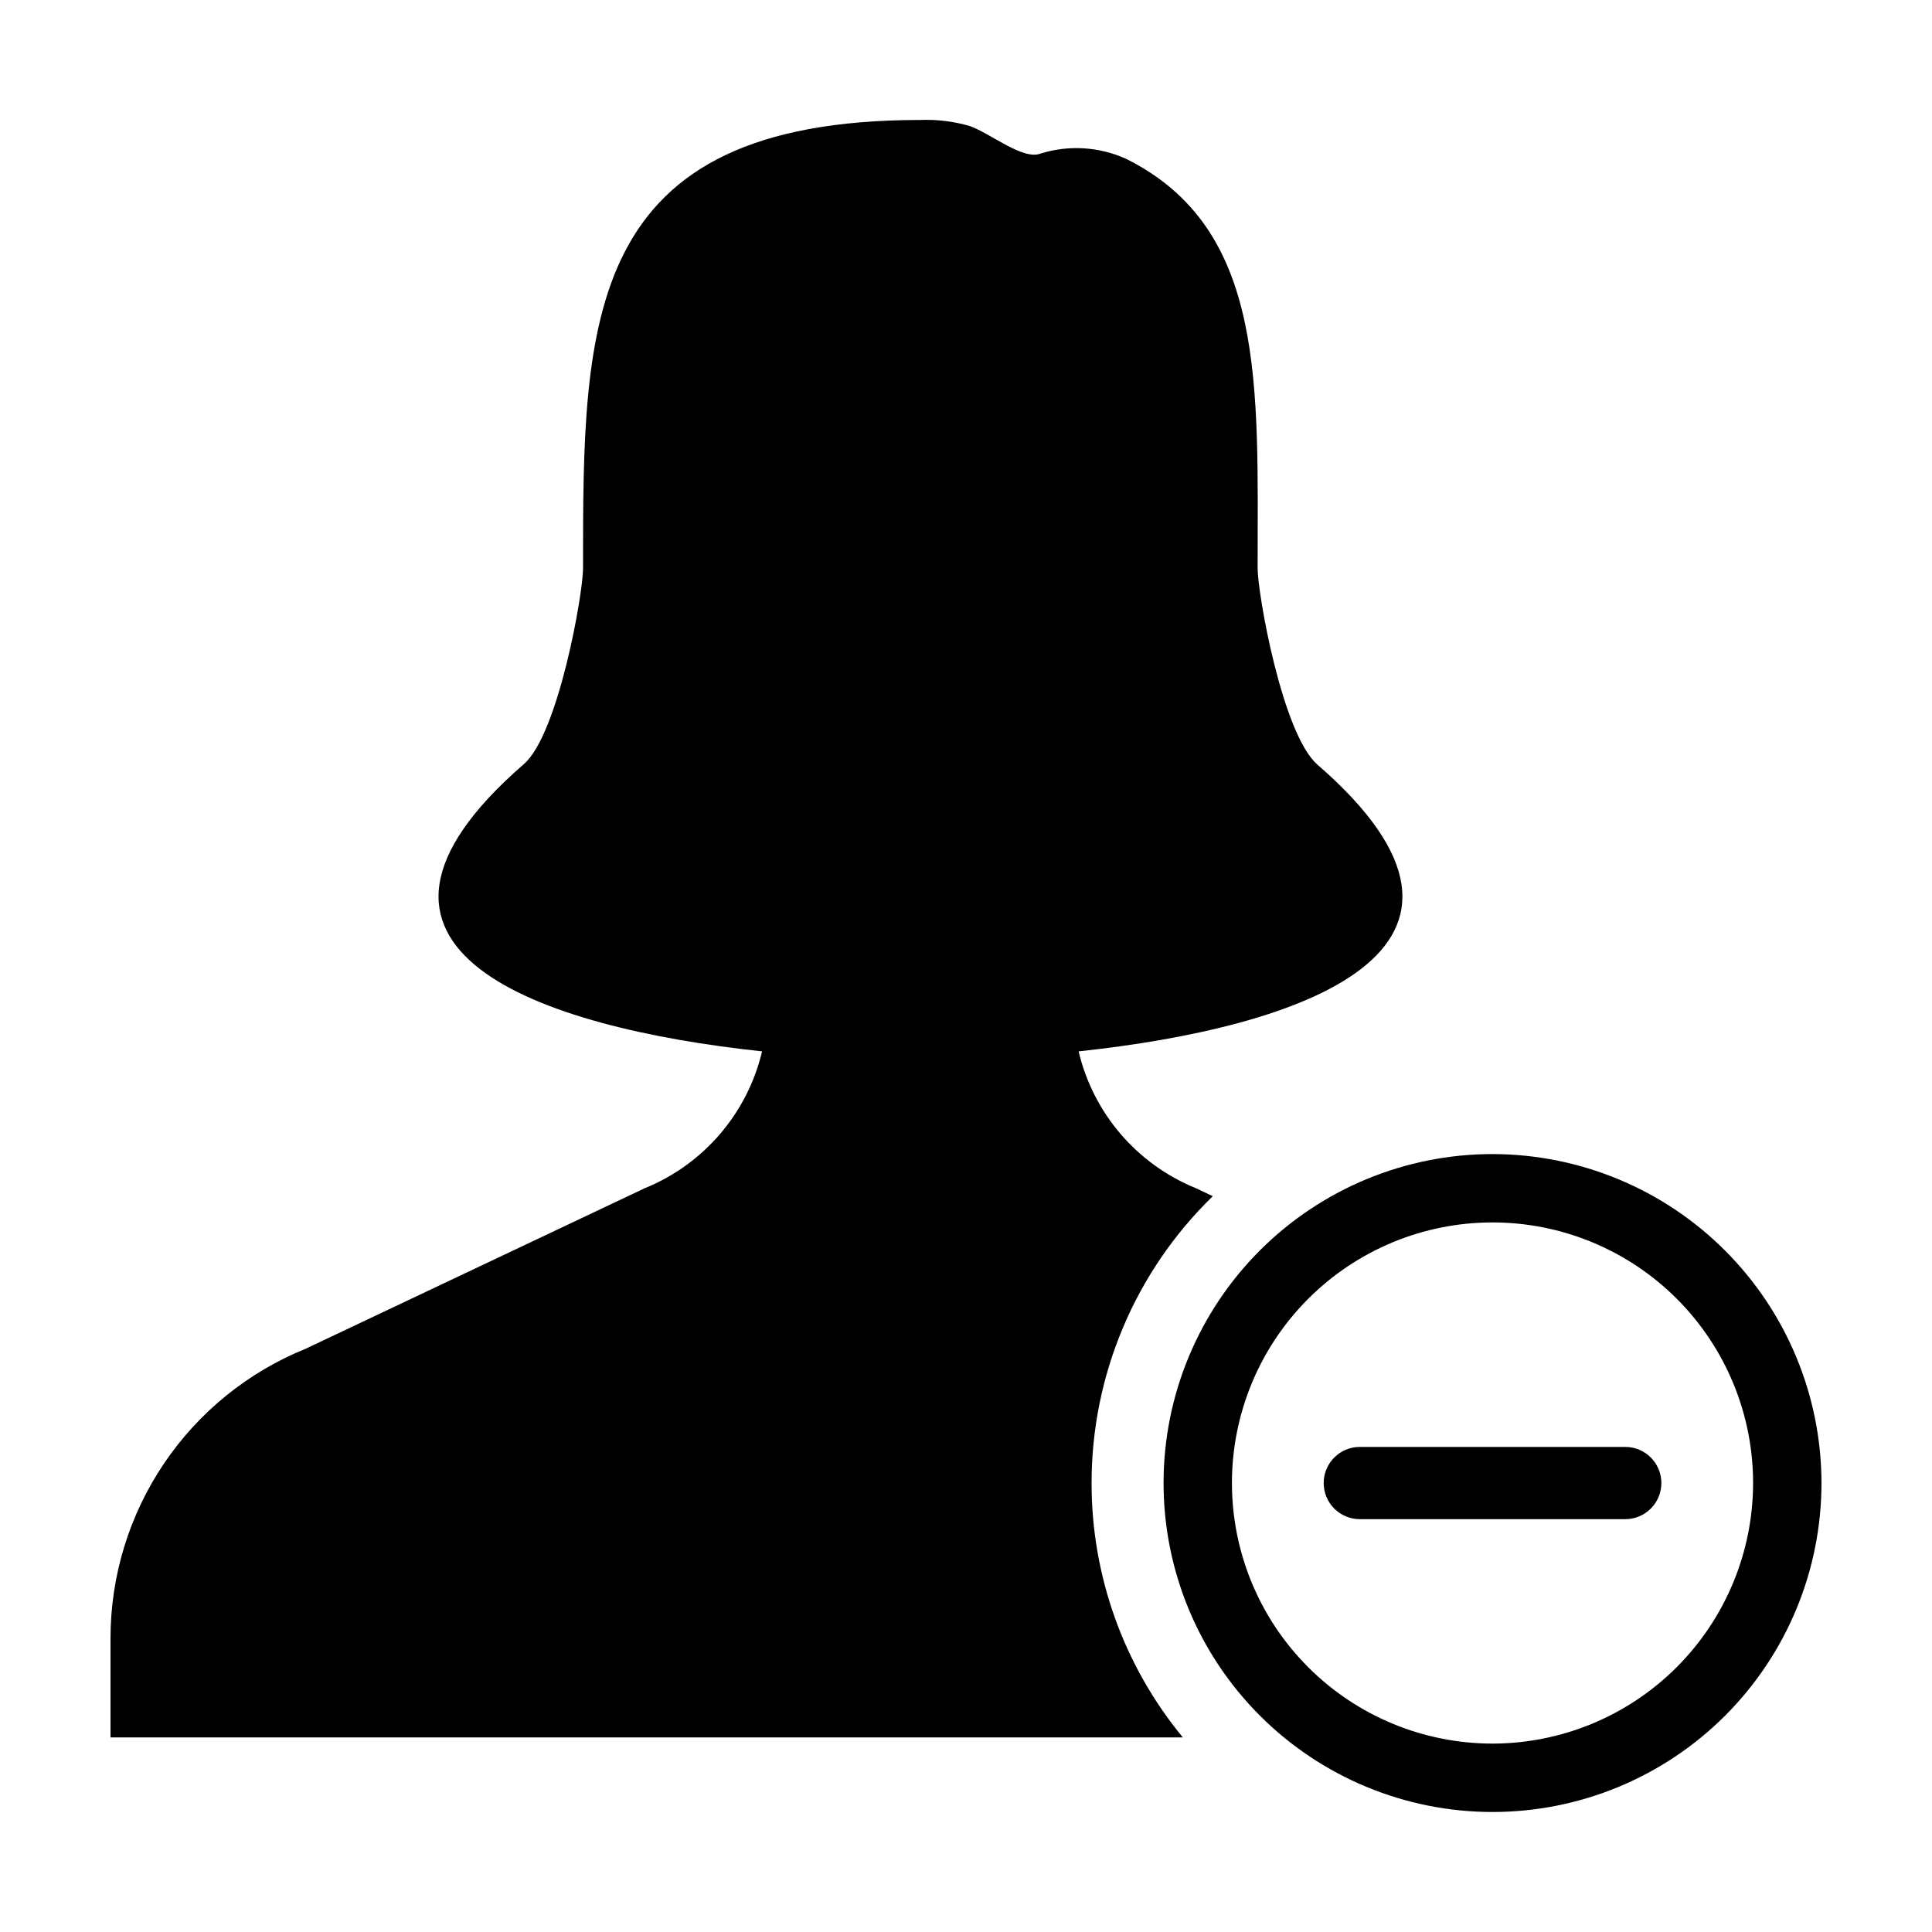 <?xml version="1.0" encoding="UTF-8"?>
<!-- Uploaded to: SVG Repo, www.svgrepo.com, Generator: SVG Repo Mixer Tools -->
<svg fill="#000000" width="800px" height="800px" version="1.1" viewBox="144 144 512 512" xmlns="http://www.w3.org/2000/svg">
 <g>
  <path d="m433.28 537.02c-0.008-28.641 11.578-56.062 32.121-76.016l-4.469-2.117c-15.621-6.344-27.207-19.855-31.09-36.262 58.695-6.269 119.99-26.781 63.277-76-9.293-8.113-15.832-45.289-15.832-52 0-48.398 2.391-90.039-34.934-108.57-7.109-3.191-15.141-3.68-22.582-1.363-4.676 1.84-13.305-5.352-18.707-7.269-4.269-1.254-8.719-1.805-13.164-1.629-89.496 0-89.387 53.199-89.387 118.83 0 6.711-6.539 43.887-15.648 51.84-56.895 49.379 4.394 69.891 63.094 76.16-3.887 16.406-15.469 29.918-31.09 36.262l-89.828 42.527c-15.293 6.188-28.391 16.797-37.609 30.473-9.223 13.676-14.148 29.797-14.148 46.293v26.25h284.18c-15.656-18.977-24.207-42.812-24.184-67.41z"/>
  <path d="m539.53 449.84c-23.117 0-45.293 9.188-61.641 25.535-16.348 16.352-25.535 38.523-25.531 61.645 0 23.121 9.184 45.297 25.535 61.645 16.348 16.348 38.523 25.531 61.645 25.531 23.117 0 45.293-9.184 61.641-25.535 16.348-16.348 25.535-38.523 25.531-61.645-0.023-23.113-9.219-45.27-25.562-61.613s-38.504-25.535-61.617-25.562zm0 156.23c-18.316 0-35.879-7.277-48.828-20.227-12.953-12.949-20.227-30.516-20.227-48.828 0-18.316 7.273-35.883 20.227-48.832 12.949-12.949 30.512-20.227 48.828-20.227s35.879 7.277 48.832 20.227c12.949 12.949 20.227 30.516 20.227 48.832-0.02 18.309-7.305 35.859-20.25 48.809-12.945 12.945-30.5 20.227-48.809 20.246z"/>
  <path d="m574.71 527.45h-70.348c-5.285 0-9.57 4.289-9.57 9.574 0 5.285 4.285 9.57 9.57 9.57h70.348c5.285 0 9.57-4.285 9.57-9.57 0-5.285-4.285-9.574-9.57-9.574z"/>
 </g>
</svg>